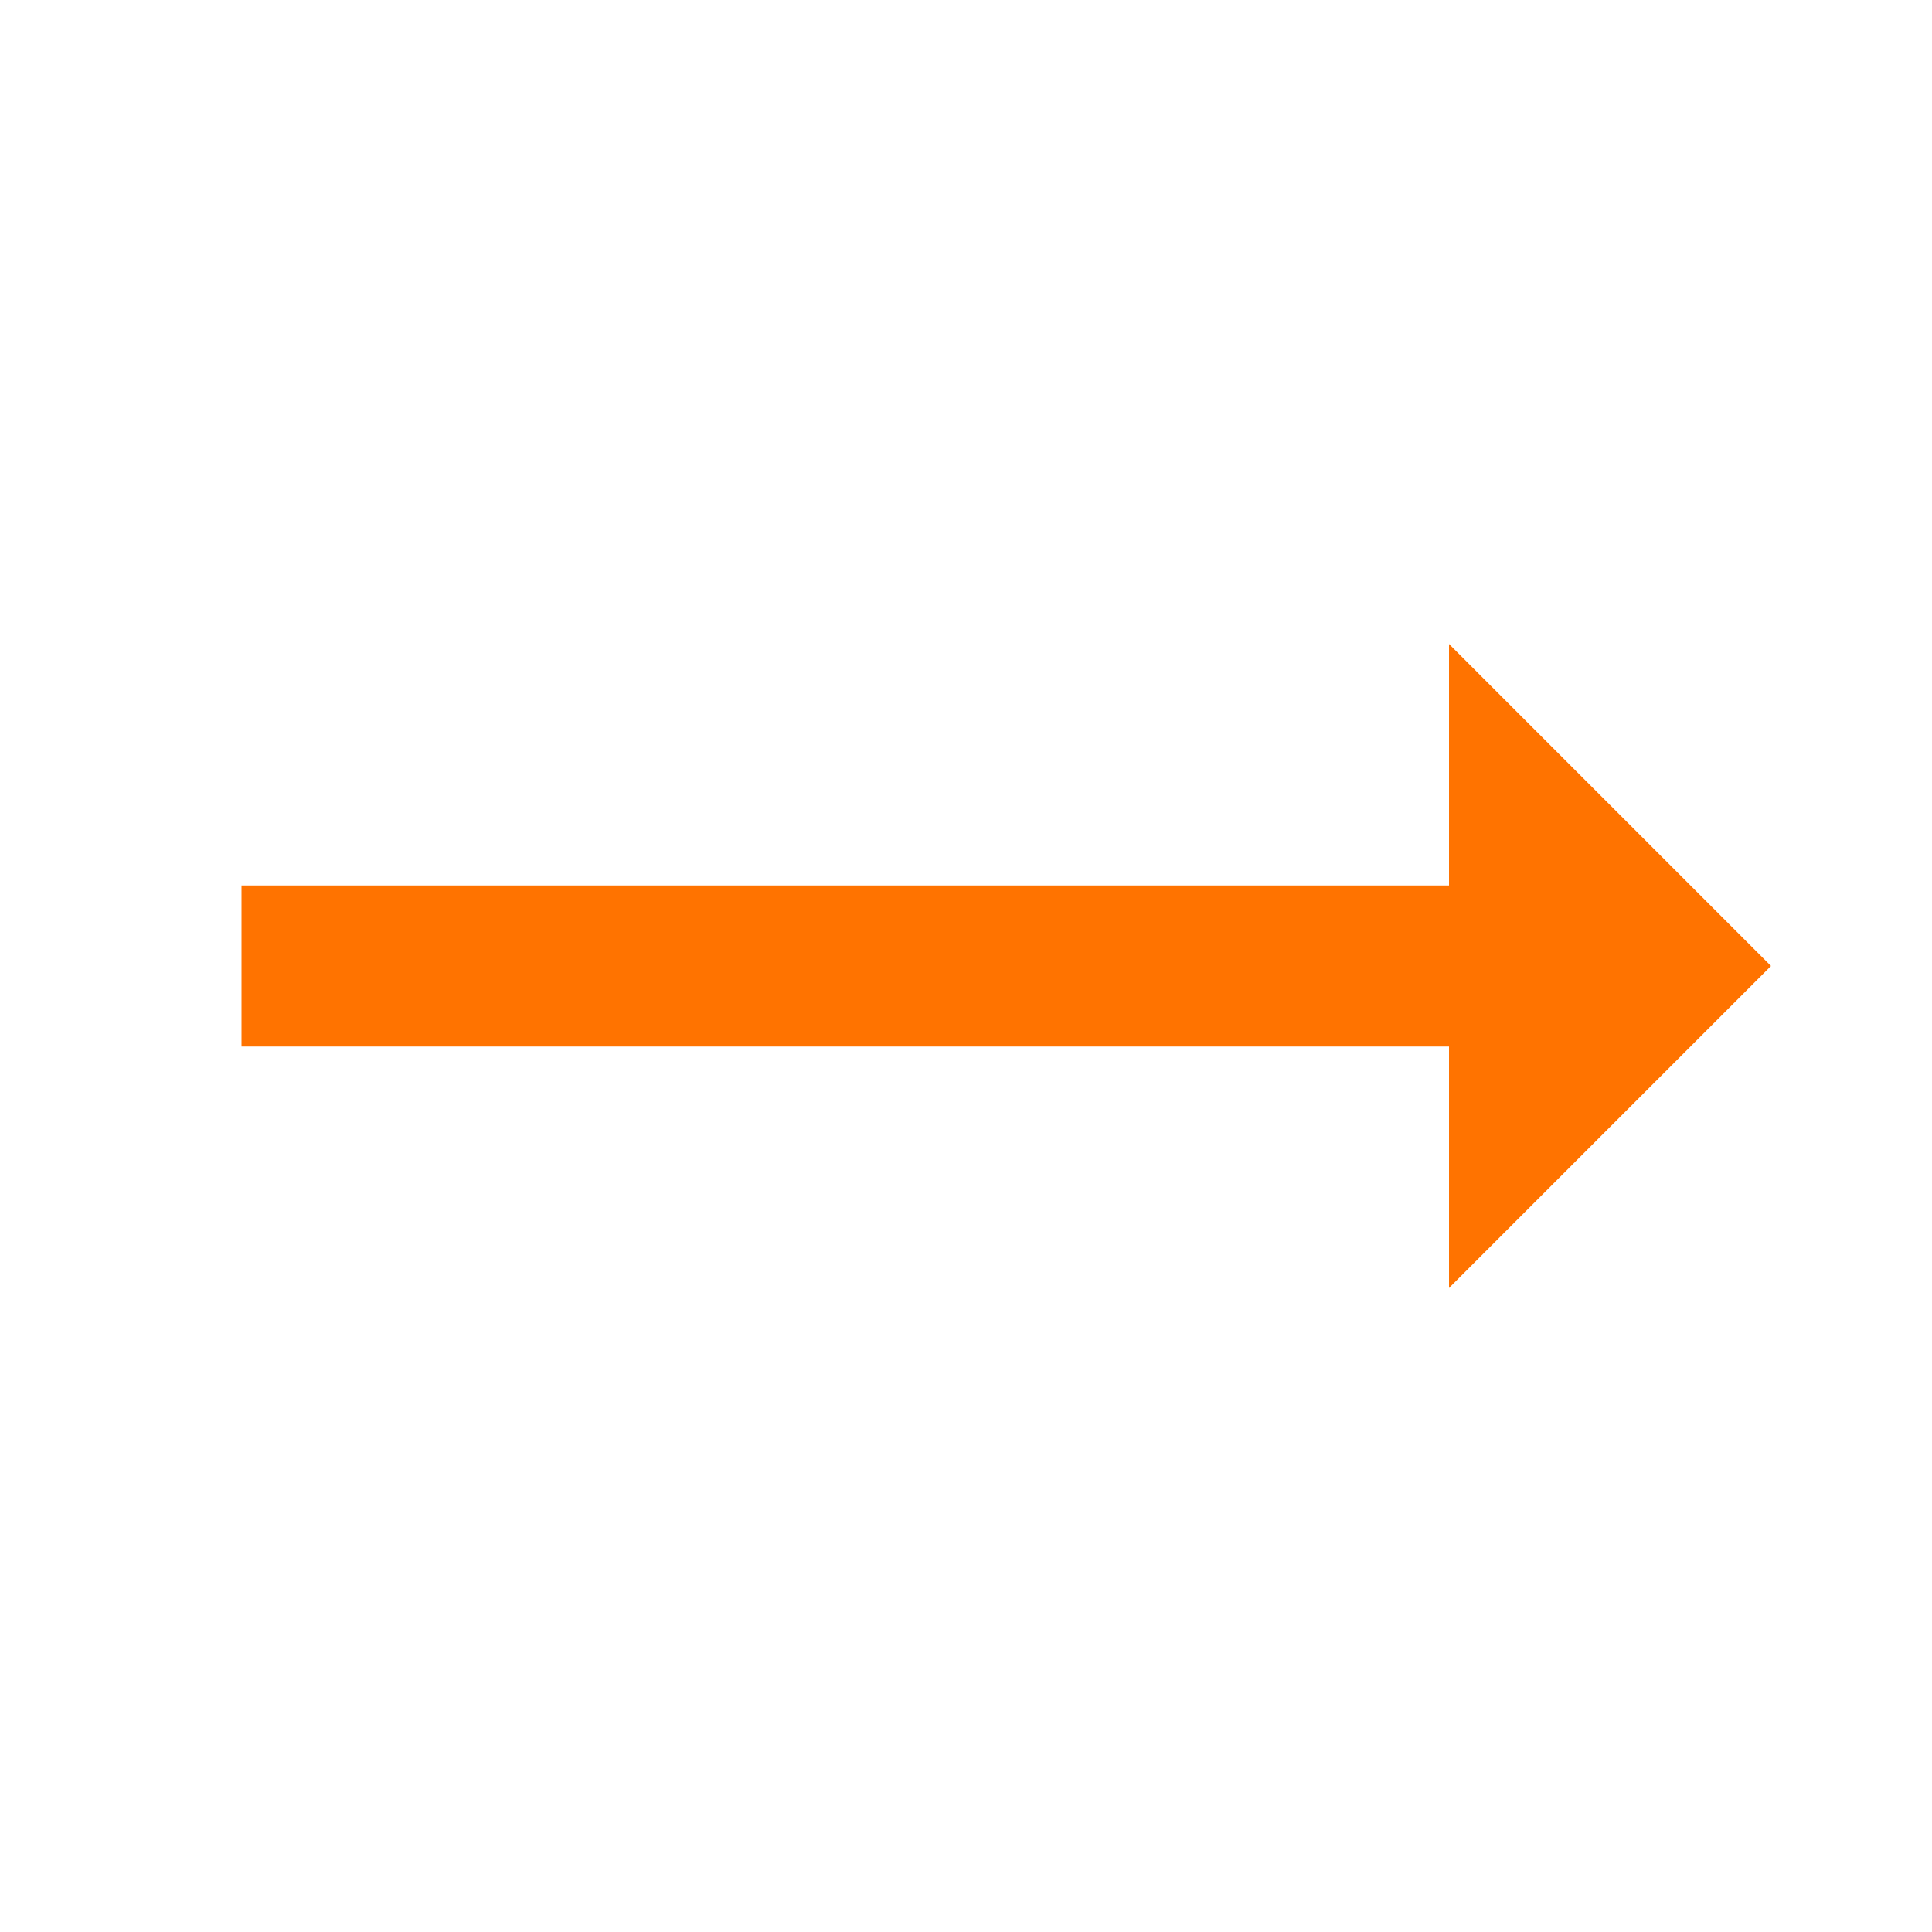 <?xml version="1.0" encoding="UTF-8"?> <svg xmlns="http://www.w3.org/2000/svg" width="24" height="24" viewBox="0 0 24 24" fill="none"> <path d="M22 12L18 8V11H3V13H18V16L22 12Z" fill="#FF7300"></path> </svg> 